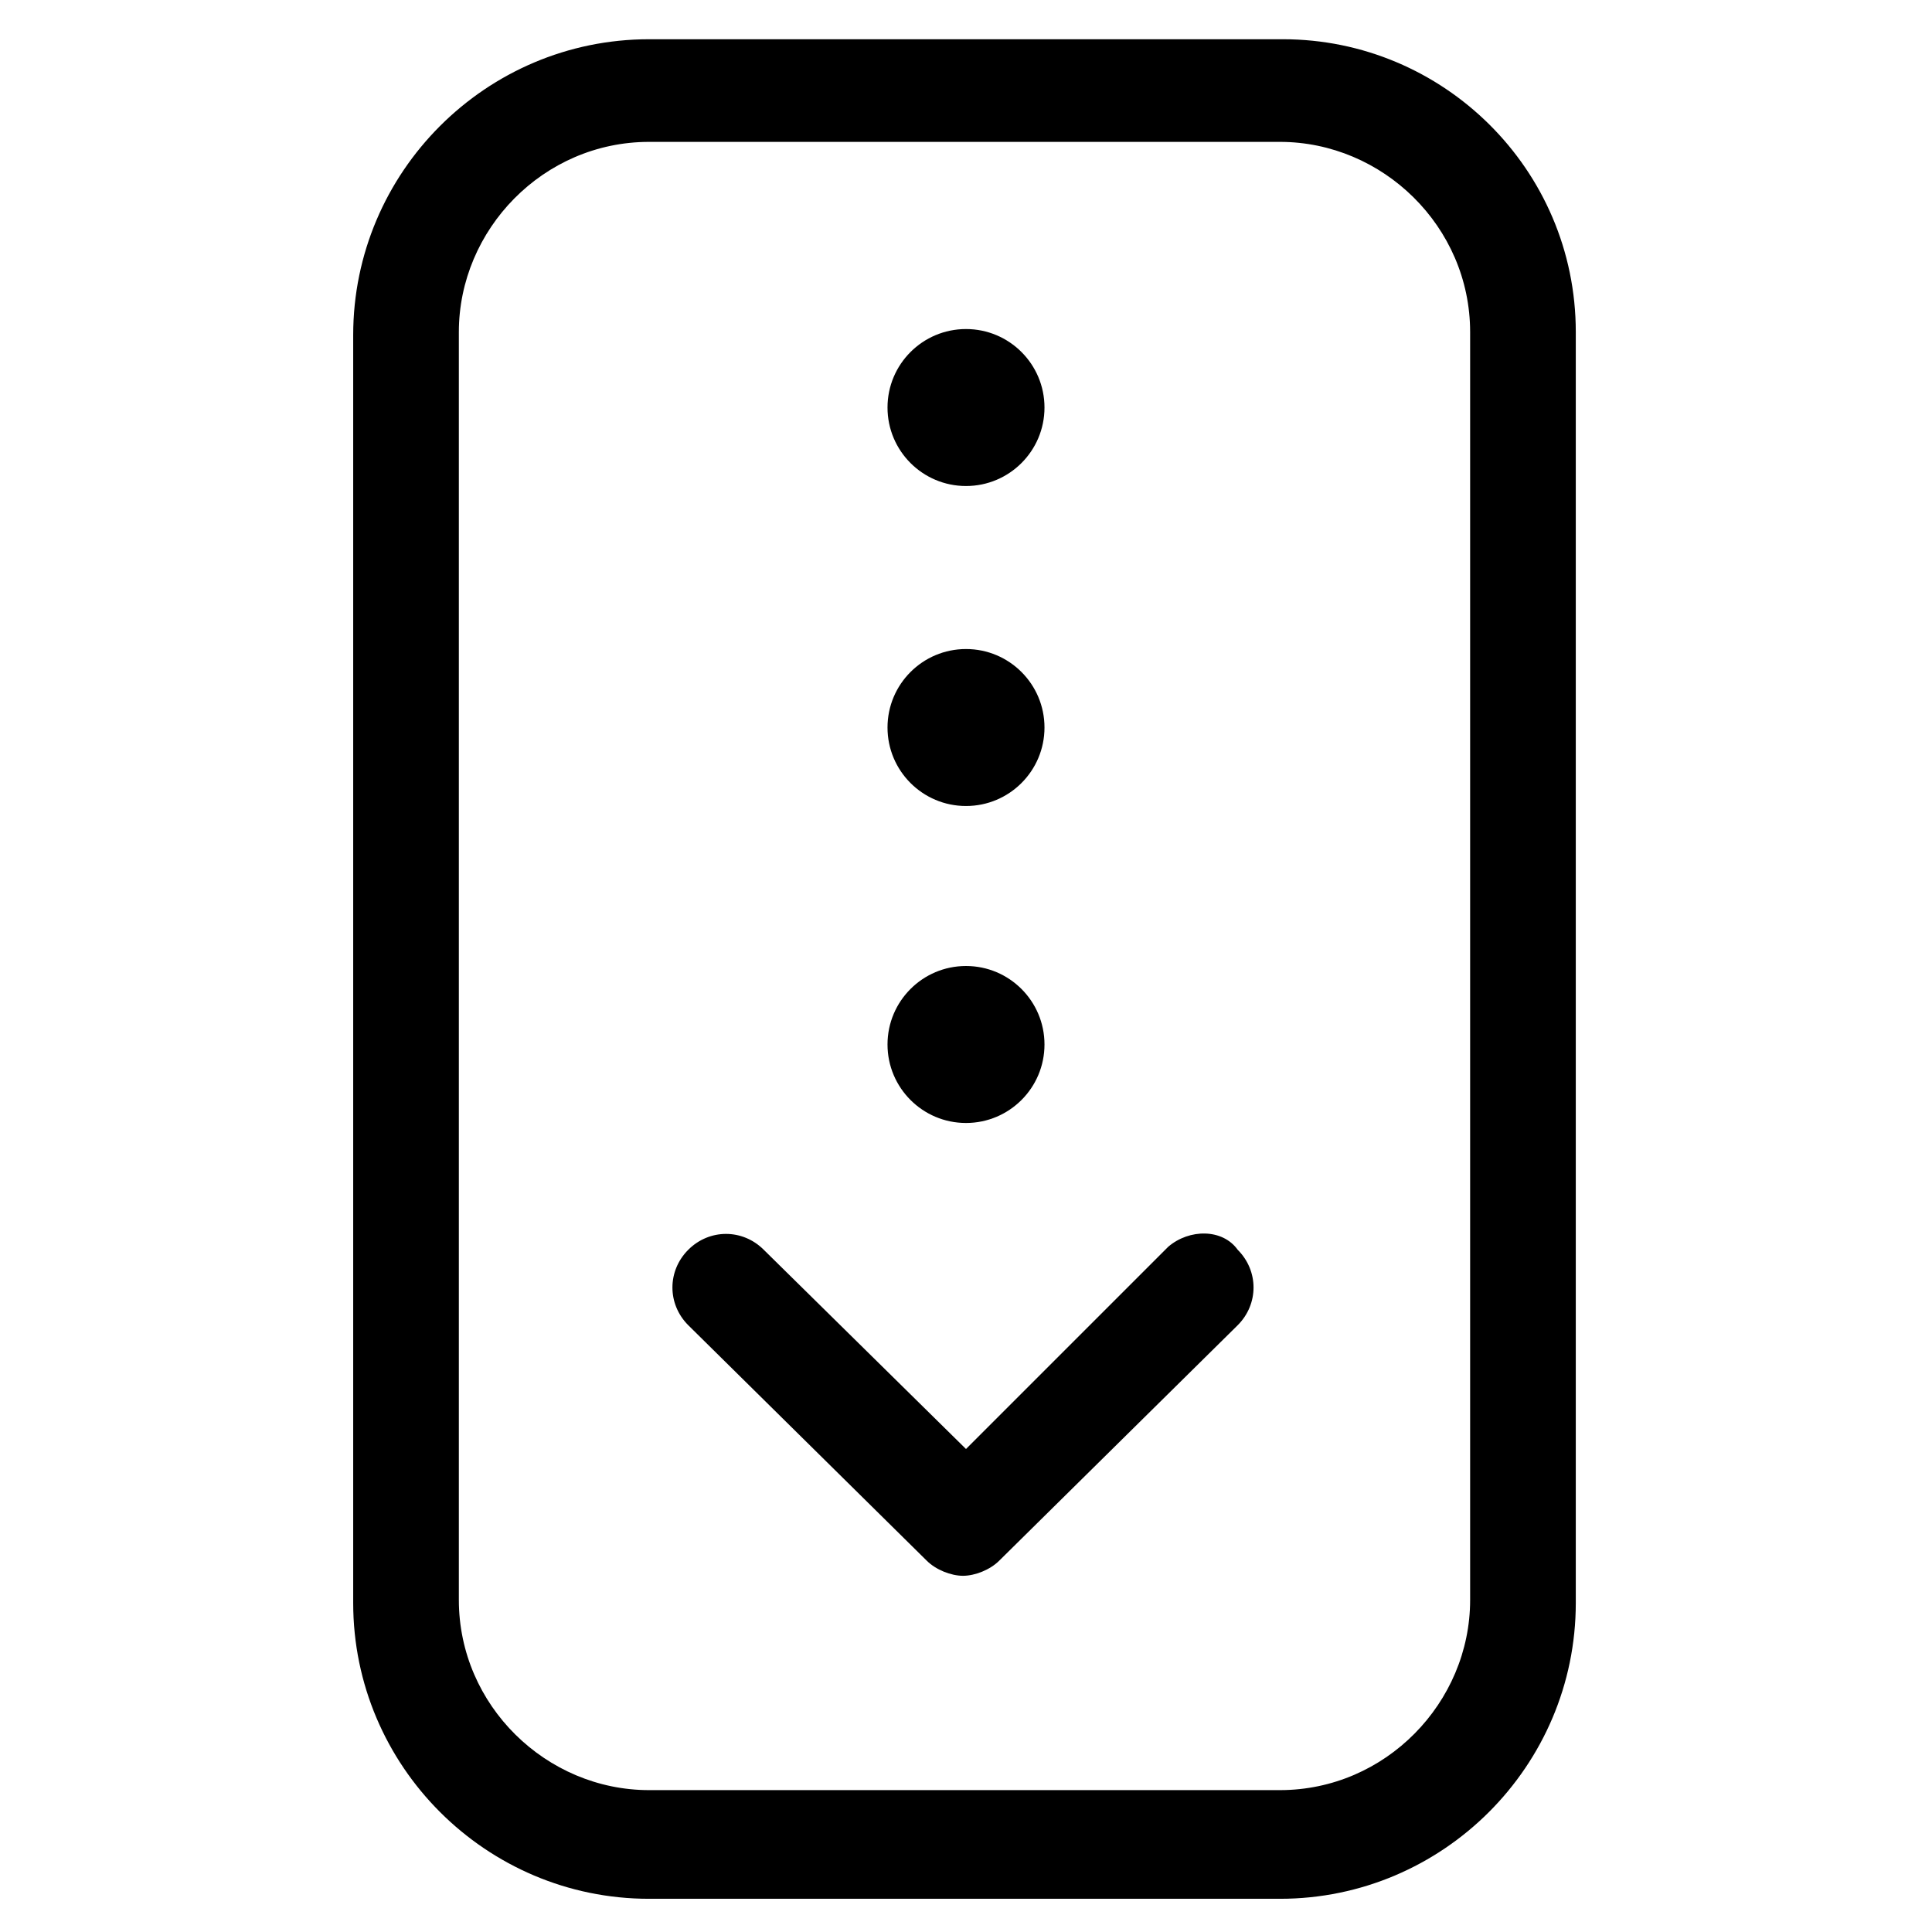 <?xml version="1.0" encoding="utf-8"?>
<!-- Generator: Adobe Illustrator 22.0.1, SVG Export Plug-In . SVG Version: 6.00 Build 0)  -->
<svg version="1.1" id="lni_lni-scroll-down" xmlns="http://www.w3.org/2000/svg" xmlns:xlink="http://www.w3.org/1999/xlink"
	 x="0px" y="0px" viewBox="0 0 64 64" style="enable-background:new 0 0 64 64;" xml:space="preserve">
<g>
	<circle cx="32" cy="13.5" r="2.6"/>
	<circle cx="32" cy="24.1" r="2.6"/>
	<circle cx="32" cy="34.6" r="2.6"/>
	<path d="M38.7,41.3L32,48l-6.7-6.6c-0.7-0.7-1.8-0.7-2.5,0c-0.7,0.7-0.7,1.8,0,2.5l7.9,7.8c0.3,0.3,0.8,0.5,1.2,0.5
		s0.9-0.2,1.2-0.5l7.9-7.8c0.7-0.7,0.7-1.8,0-2.5C40.5,40.7,39.4,40.7,38.7,41.3z"/>
	<path d="M42.5,1.3H21.5c-5.4,0-9.8,4.4-9.8,9.8v42c0,5.4,4.4,9.8,9.8,9.8h20.9c5.4,0,9.8-4.4,9.8-9.8V11
		C52.2,5.6,47.8,1.3,42.5,1.3z M48.7,53c0,3.4-2.8,6.3-6.3,6.3H21.5c-3.4,0-6.3-2.8-6.3-6.3V11c0-3.4,2.8-6.3,6.3-6.3h20.9
		c3.4,0,6.3,2.8,6.3,6.3V53z"/>
</g>
</svg>
